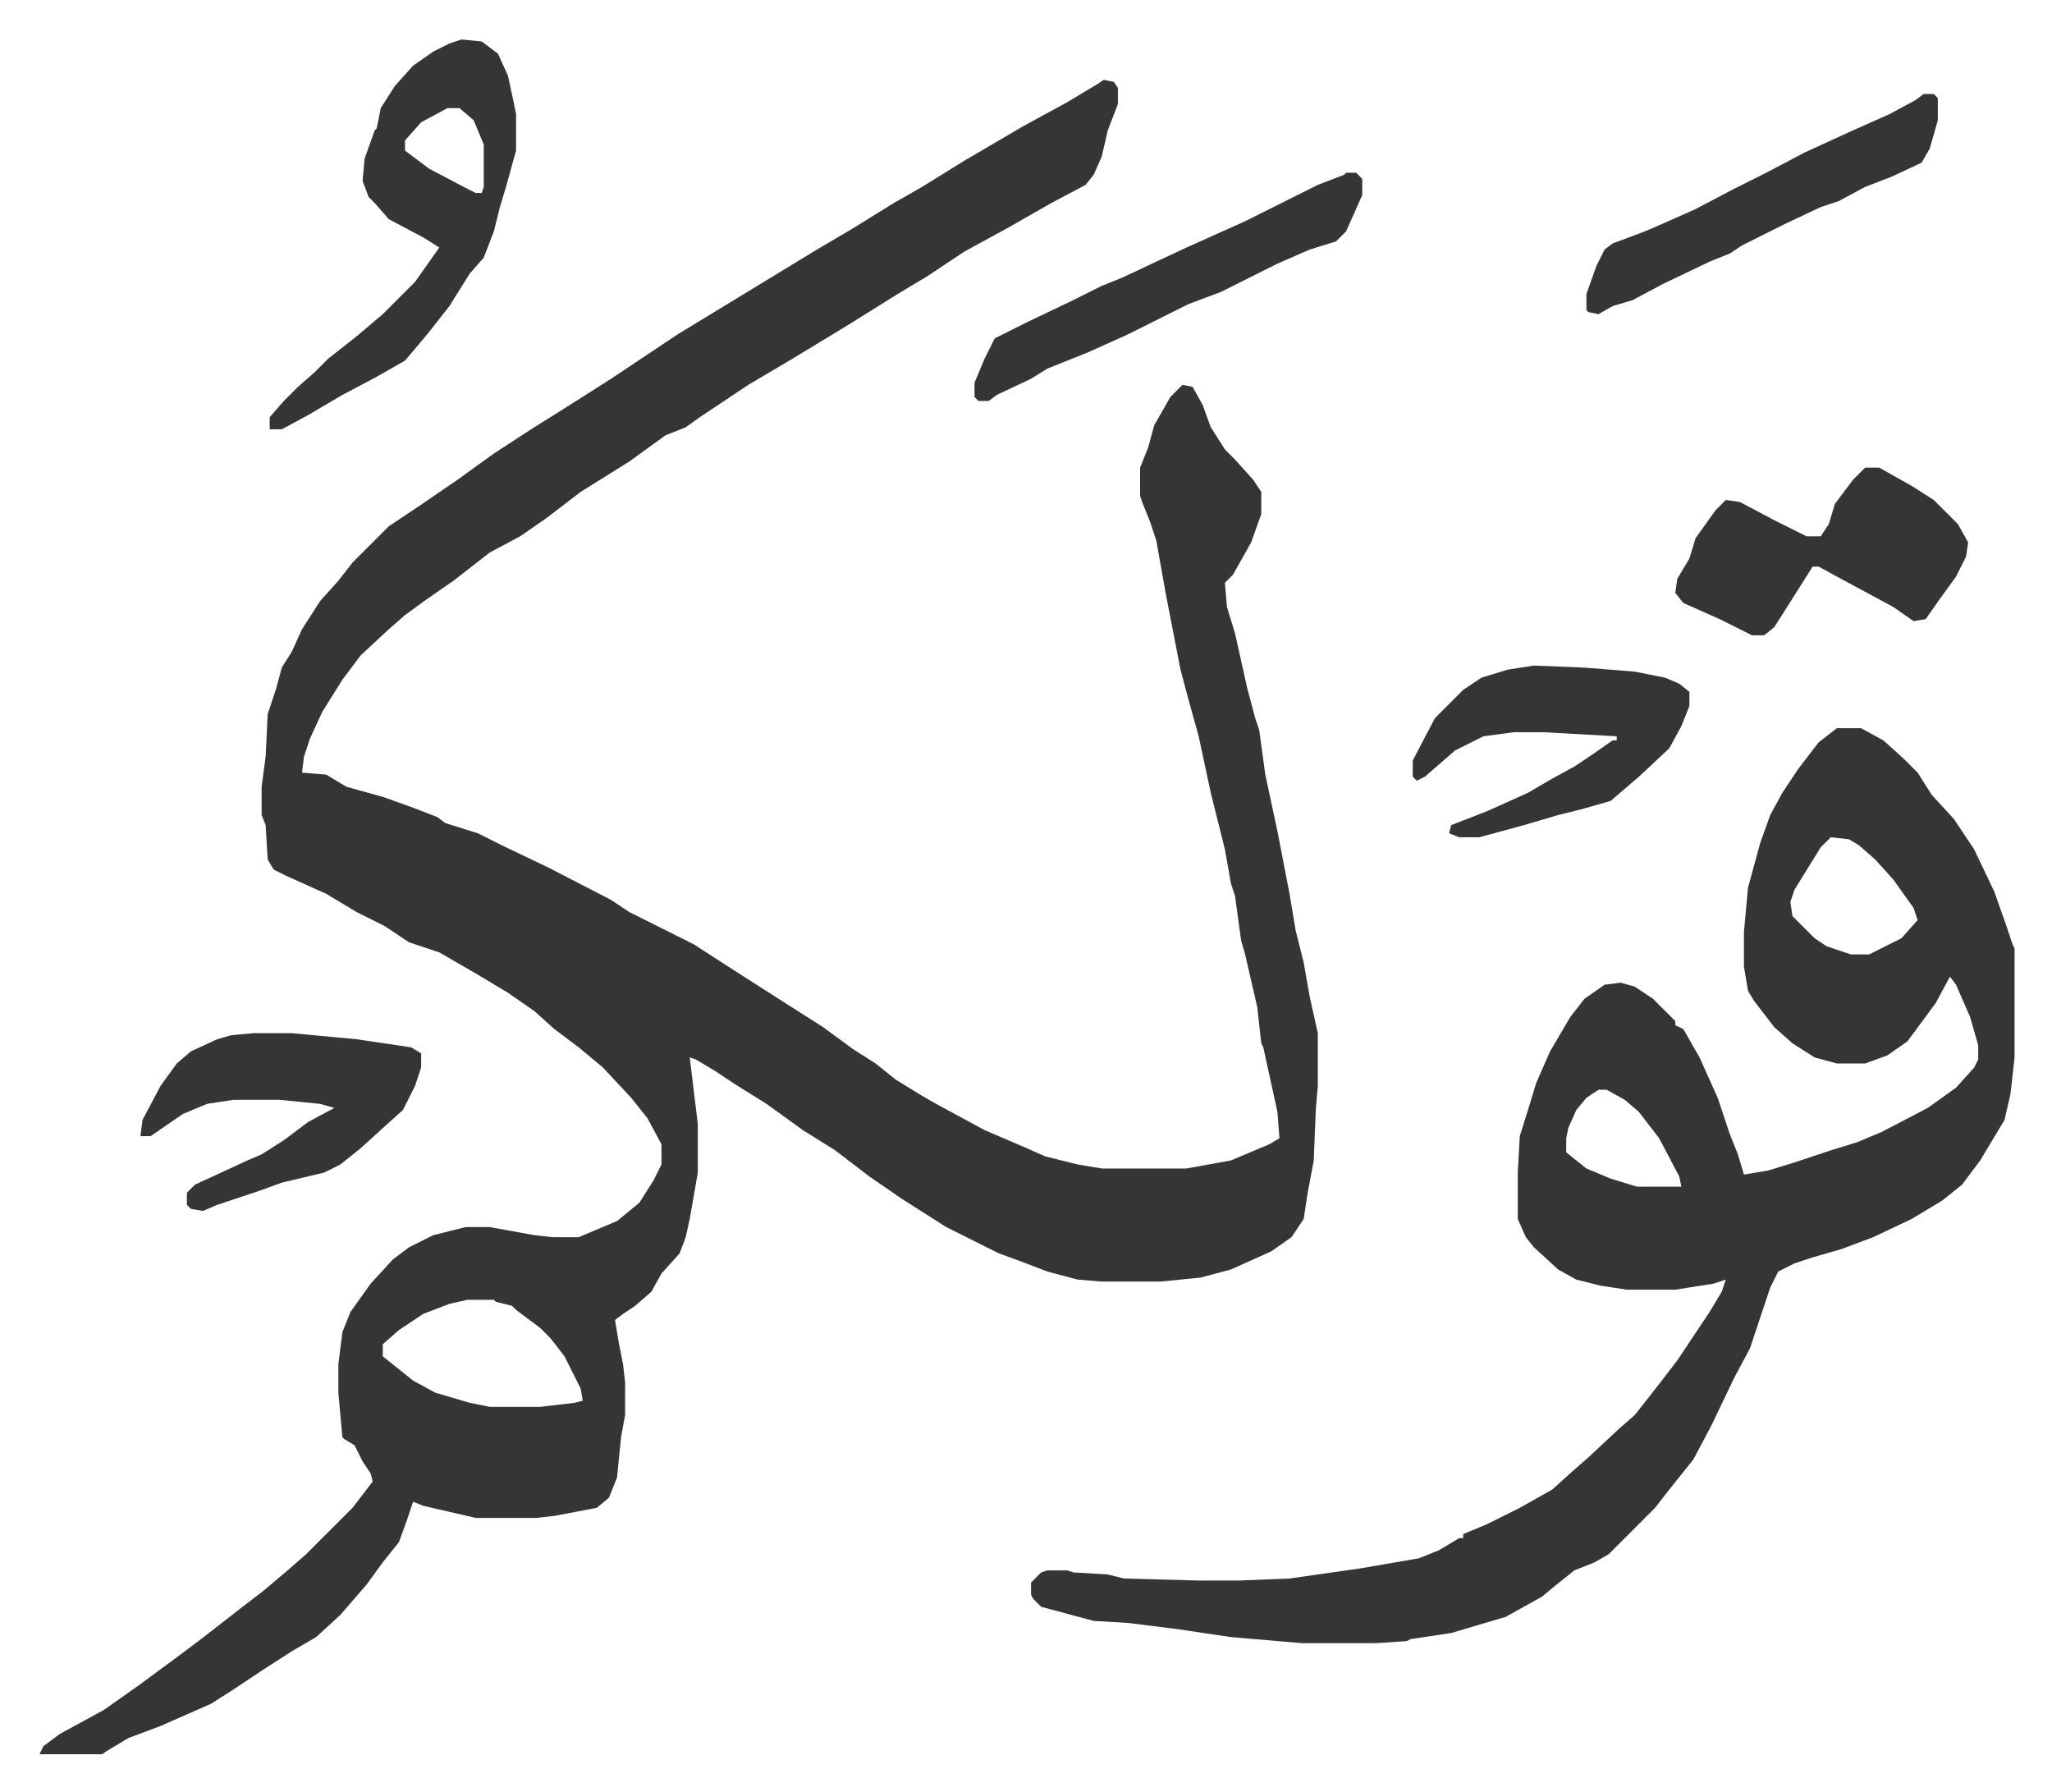 <svg xmlns="http://www.w3.org/2000/svg" role="img" viewBox="-19.54 310.46 1016.08 887.08"><path fill="#353535" id="rule_normal" d="M527 350l5 1 2 3v8l-5 13-3 13-4 9-4 5-17 9-21 12-22 12-18 12-15 9-24 15-28 17-22 13-24 16-7 5-10 4-18 13-24 15-17 13-13 9-15 8-18 14-13 9-11 8-8 7-14 13-9 12-10 16-6 13-3 9-1 8 12 1 10 6 18 5 14 5 13 5 4 3 16 5 12 6 23 11 31 16 9 6 32 16 17 11 25 16 22 14 15 11 11 7 10 8 13 8 7 4 24 13 21 9 9 4 16 4 12 2h42l22-4 19-8 5-3-1-13-7-32-1-2-2-18-6-26-2-7-3-22-2-6-3-17-3-12-4-16-6-28-5-18-4-15-7-36-5-28-3-9-4-10-1-3v-14l4-10 3-11 8-14 6-6 5 1 5 9 4 11 7 11 5 5 9 10 4 6v11l-5 14-9 16-4 4 1 12 4 13 6 27 4 15 2 6 3 22 6 28 6 31 3 18 4 16 3 17 4 18v26l-1 12-1 25-3 16-2 13-6 9-10 7-20 9-15 4-20 2h-29l-12-1-15-4-13-5-11-4-26-13-11-7-11-7-16-11-17-13-16-10-18-13-16-10-9-6-10-6-3-1 4 33v24l-4 23-2 9-3 8-9 10-5 9-8 7-6 4-4 3 2 12 2 10 1 9v16l-2 11-2 20-4 10-6 5-21 4-9 1h-30l-26-6-5-2-3 9-4 11-8 10-8 11-13 15-12 11-12 7-14 9-15 10-11 7-25 11-16 6-10 6-3 2H0l2-4 8-6 22-12 17-12 19-14 12-9 18-14 13-10 13-11 8-7 23-23 10-13-1-4-4-6-4-8-5-3-1-1-2-22v-14l2-16 4-10 10-14 11-12 8-6 12-6 16-4h12l22 4 9 1h13l19-8 11-9 7-11 4-8v-10l-7-13-8-10-14-15-12-10-12-9-10-9-13-9-15-9-19-11-15-5-12-8-14-7-15-9-20-9-6-3-3-5-1-17-2-5v-14l2-15 1-21 4-12 3-11 5-8 5-11 9-14 9-10 7-9 18-18 15-10 19-13 18-13 20-13 16-10 22-14 33-22 23-14 23-14 23-14 17-10 21-13 14-8 21-13 29-17 22-12 15-9zM212 954l-9 2-13 5-12 8-8 7v6l5 4 10 8 11 6 17 5 10 2h25l17-2 4-1-1-6-8-16-7-9-5-5-12-9-2-2-8-2-1-1zm678-283h12l11 6 10 9 7 7 7 11 11 12 10 15 10 21 6 17 3 9 1 2v54l-2 18-3 13-12 20-9 12-10 8-15 9-19 9-16 6-14 4-9 3-8 4-4 8-10 30-8 15-11 23-9 17-12 15-7 9-23 23-7 4-10 4-10 8-6 5-18 10-27 8-20 3-2 1-15 1h-37l-35-3-27-4-24-3-17-1-26-7-4-4-1-2v-6l5-5 3-1h10l3 1 17 1 8 2 37 1h20l25-1 35-5 29-5 10-4 10-6h2v-2l12-5 16-8 16-9 10-9 8-7 15-14 8-7 11-14 10-13 16-24 6-10 2-6-6 2-19 3h-24l-13-2-12-3-9-5-12-11-4-5-4-9v-23l1-18 5-16 3-10 7-16 10-17 7-9 10-7 8-1 7 2 9 6 11 11v2l4 2 8 14 9 20 6 18 4 10 3 10 12-2 13-4 18-6 13-4 12-5 23-12 14-10 9-10 2-4v-7l-4-14-7-16-3-4-7 13-14 19-10 7-11 4h-14l-11-3-11-7-9-8-10-13-3-5-2-12v-17l2-22 6-22 5-14 6-11 8-12 10-13zm-3 54l-5 5-13 21-2 6 1 7 11 11 6 4 12 4h9l16-8 8-9-2-6-10-14-9-10-8-7-5-3zM772 850l-6 4-5 6-4 9-1 5v7l10 8 12 5 13 4h22l-1-5-10-19-10-13-7-6-9-5zM209 330l10 1 8 6 5 11 3 14 1 5v18l-5 18-3 10-3 12-5 13-7 8-10 16-11 14-11 13-14 8-17 9-17 10-13 7h-6v-6l7-8 7-7 8-7 7-7 14-11 13-11 16-16 12-17-8-5-17-9-7-8-3-3-3-8 1-11 5-14 1-1 2-10 7-11 9-10 10-7 8-4zm-7 34l-13 7-8 9v5l12 9 19 10 4 2h3l1-3v-21l-5-12-7-6zm702 178h7l16 9 11 7 12 12 5 9-1 7-5 10-8 11-7 10-6 1-10-7-26-14-11-6h-3l-12 19-7 11-5 4h-6l-16-8-18-8-4-5 1-7 6-10 3-10 10-14 5-5 7 1 17 9 16 8h7l4-6 3-10 9-12z"/><path fill="#353535" id="rule_normal" d="M106 822h19l32 3 27 4 5 3v7l-3 9-6 12-10 9-11 10-10 8-8 4-21 5-11 4-21 7-7 3-6-1-2-2v-6l4-4 26-12 7-3 11-7 12-9 13-7-7-2-20-2H96l-13 2-12 5-16 11h-5l1-8 9-17 8-11 7-6 13-6 7-2zm634-182l25 1 25 2 15 3 7 3 5 4v7l-4 10-6 11-15 14-14 12-14 4-12 3-17 5-22 6h-10l-5-2 1-4 18-7 20-9 12-7 11-6 9-6 10-7h2v-2l-36-2h-15l-15 2-14 7-15 13-4 2-2-2v-8l11-21 14-14 9-6 13-4zm-93-244h5l3 3v8l-8 18-5 5-13 4-16 7-16 8-12 6-16 6-14 7-16 8-20 9-20 8-8 5-17 8-4 3h-5l-2-2v-7l5-12 5-10 16-8 23-11 14-7 10-4 17-8 15-7 29-13 22-11 14-7 13-5zm286-39h5l2 2v11l-4 14-4 7-15 7-13 5-13 7-9 3-17 8-14 7-8 4-6 4-10 4-23 11-15 8-10 3-7 4-5-1-1-1v-8l5-14 4-8 4-3 16-6 7-3 18-8 19-10 16-8 19-10 24-11 18-8 13-7z"/></svg>
